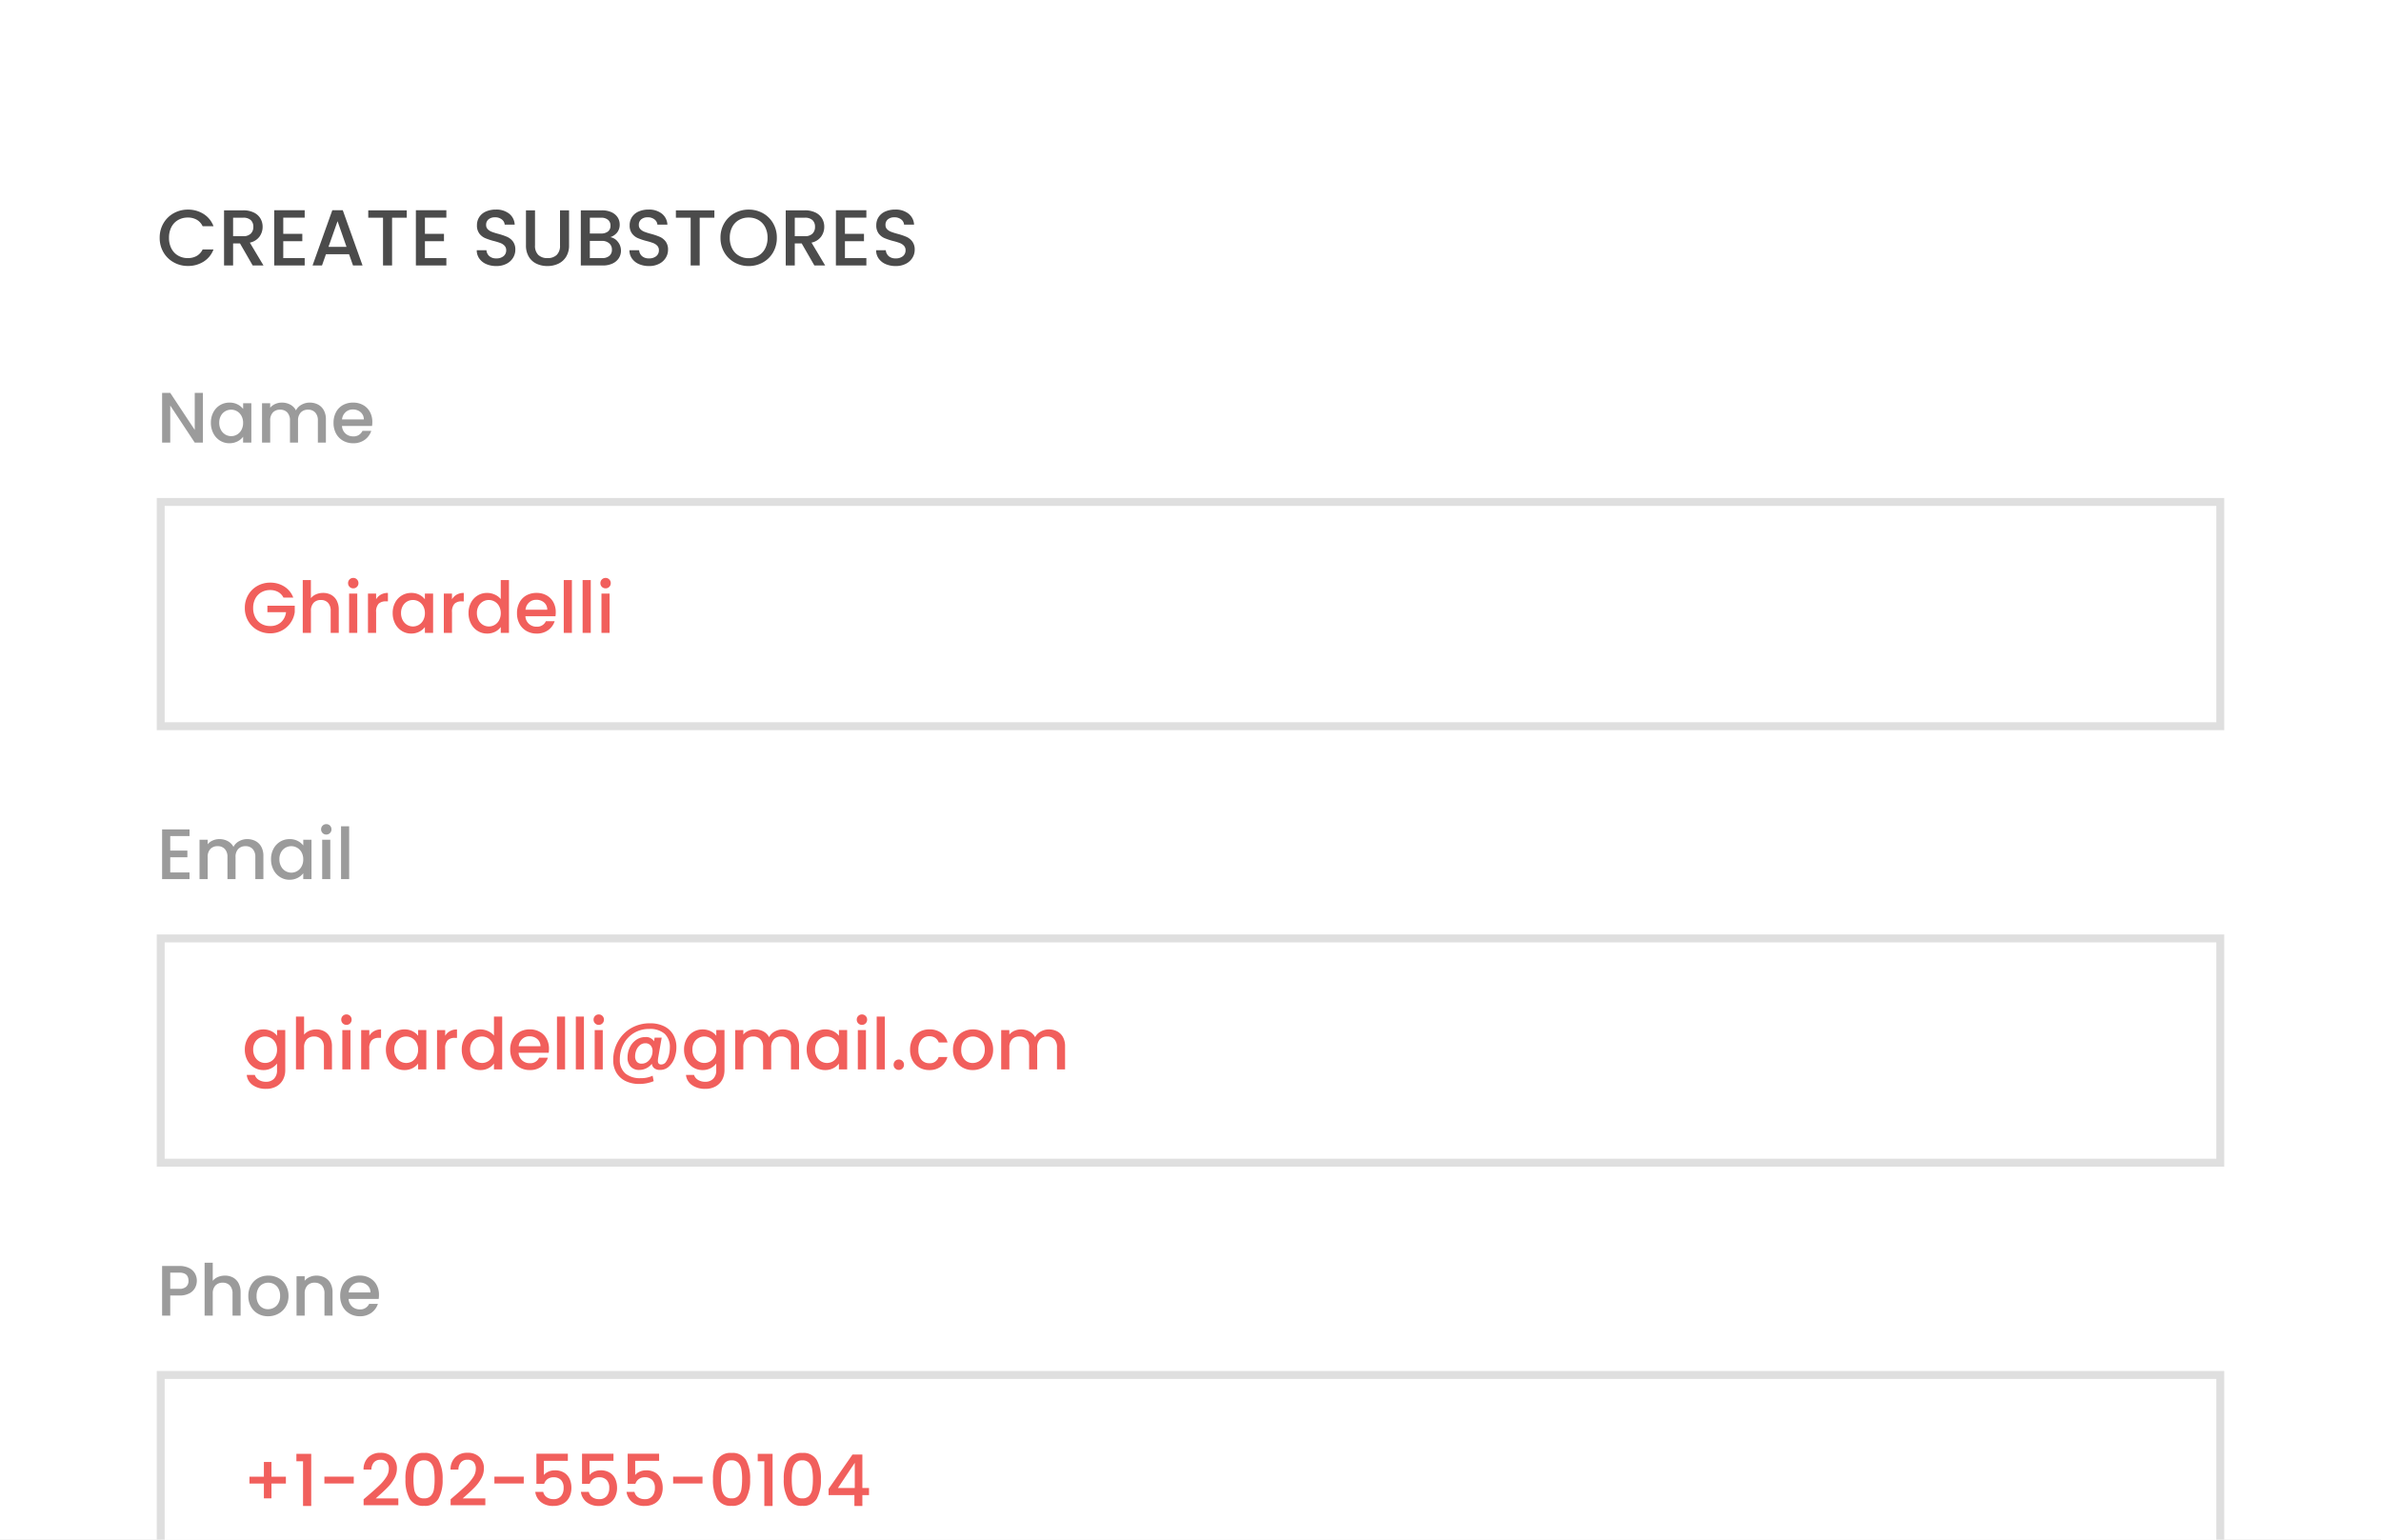 <svg xmlns="http://www.w3.org/2000/svg" xmlns:xlink="http://www.w3.org/1999/xlink" width="300" height="194" viewBox="0 0 300 194">
  <rect x="0" y="0" width="300" height="194" fill="#808080" stroke="none"/>
  <defs>
    <clipPath id="clip-_3">
      <rect width="300" height="194"/>
    </clipPath>
  </defs>
  <g id="_3" data-name="3" clip-path="url(#clip-_3)">
    <rect width="300" height="194" fill="#fff"/>
    <rect id="Rectangle_287" data-name="Rectangle 287" width="300" height="194" fill="#fff"/>
    <path id="Path_1079" data-name="Path 1079" d="M.37-3.49A3.55,3.55,0,0,1,.845-5.32a3.382,3.382,0,0,1,1.29-1.265A3.6,3.6,0,0,1,3.92-7.04a3.626,3.626,0,0,1,1.975.545A3.1,3.1,0,0,1,7.15-4.95H5.78a1.837,1.837,0,0,0-.75-.82,2.226,2.226,0,0,0-1.11-.27,2.426,2.426,0,0,0-1.23.31,2.158,2.158,0,0,0-.845.89,2.86,2.86,0,0,0-.3,1.35,2.86,2.86,0,0,0,.3,1.35,2.191,2.191,0,0,0,.845.895A2.4,2.4,0,0,0,3.92-.93,2.226,2.226,0,0,0,5.03-1.2a1.837,1.837,0,0,0,.75-.82H7.15A3.077,3.077,0,0,1,5.895-.48,3.651,3.651,0,0,1,3.92.06,3.592,3.592,0,0,1,2.13-.4,3.392,3.392,0,0,1,.845-1.66,3.55,3.55,0,0,1,.37-3.49ZM12.09,0l-1.6-2.78H9.62V0H8.48V-6.95h2.4a2.984,2.984,0,0,1,1.355.28,1.942,1.942,0,0,1,.83.75,2.04,2.04,0,0,1,.275,1.05,2.081,2.081,0,0,1-.395,1.235,2,2,0,0,1-1.215.755L13.45,0ZM9.62-3.69h1.26a1.322,1.322,0,0,0,.965-.32,1.152,1.152,0,0,0,.325-.86,1.112,1.112,0,0,0-.32-.845,1.36,1.36,0,0,0-.97-.305H9.62Zm6.32-2.34v2.04h2.4v.93h-2.4V-.93h2.7V0H14.8V-6.96h3.84v.93Zm8.29,4.61H21.32L20.82,0H19.63l2.49-6.96h1.32L25.93,0h-1.2Zm-.32-.93L22.78-5.58,21.64-2.35Zm7.59-4.6v.93H29.65V0H28.51V-6.02H26.65v-.93Zm2.29.92v2.04h2.4v.93h-2.4V-.93h2.7V0H32.65V-6.96h3.84v.93ZM42.78.07a3.113,3.113,0,0,1-1.26-.245,2.068,2.068,0,0,1-.88-.7,1.765,1.765,0,0,1-.32-1.05h1.22a1.1,1.1,0,0,0,.355.74,1.258,1.258,0,0,0,.885.29,1.363,1.363,0,0,0,.92-.285.926.926,0,0,0,.33-.735.8.8,0,0,0-.205-.57,1.371,1.371,0,0,0-.51-.34,7.691,7.691,0,0,0-.845-.26,7.917,7.917,0,0,1-1.1-.365,1.826,1.826,0,0,1-.725-.575,1.662,1.662,0,0,1-.3-1.04,1.848,1.848,0,0,1,.3-1.05,1.916,1.916,0,0,1,.84-.69,3.052,3.052,0,0,1,1.25-.24,2.6,2.6,0,0,1,1.655.505A1.863,1.863,0,0,1,45.1-5.15H43.84a.913.913,0,0,0-.36-.65,1.331,1.331,0,0,0-.87-.27,1.234,1.234,0,0,0-.8.25.871.871,0,0,0-.31.72.731.731,0,0,0,.2.525,1.377,1.377,0,0,0,.495.325,7.684,7.684,0,0,0,.82.26,8.561,8.561,0,0,1,1.125.38,1.873,1.873,0,0,1,.74.585A1.681,1.681,0,0,1,45.18-1.97a1.9,1.9,0,0,1-.285,1,2.056,2.056,0,0,1-.83.755A2.737,2.737,0,0,1,42.78.07Zm4.88-7.02v4.43a1.58,1.58,0,0,0,.415,1.19,1.6,1.6,0,0,0,1.155.4,1.61,1.61,0,0,0,1.165-.4,1.58,1.58,0,0,0,.415-1.19V-6.95h1.14v4.41a2.658,2.658,0,0,1-.37,1.44,2.3,2.3,0,0,1-.99.88,3.193,3.193,0,0,1-1.37.29,3.16,3.16,0,0,1-1.365-.29,2.241,2.241,0,0,1-.975-.88,2.715,2.715,0,0,1-.36-1.44V-6.95Zm9.49,3.38a1.537,1.537,0,0,1,.95.59,1.735,1.735,0,0,1,.39,1.11,1.72,1.72,0,0,1-.275.955,1.864,1.864,0,0,1-.795.67A2.811,2.811,0,0,1,56.21,0H53.43V-6.95h2.65a2.844,2.844,0,0,1,1.22.24,1.79,1.79,0,0,1,.77.645,1.64,1.64,0,0,1,.26.905,1.55,1.55,0,0,1-.32,1A1.863,1.863,0,0,1,57.15-3.57Zm-2.58-.46h1.41a1.354,1.354,0,0,0,.875-.255.891.891,0,0,0,.315-.735.909.909,0,0,0-.315-.735,1.319,1.319,0,0,0-.875-.265H54.57Zm1.54,3.1a1.363,1.363,0,0,0,.91-.28.968.968,0,0,0,.33-.78A1.012,1.012,0,0,0,57-2.8a1.38,1.38,0,0,0-.93-.3h-1.5V-.93Zm5.91,1a3.113,3.113,0,0,1-1.26-.245,2.068,2.068,0,0,1-.88-.7,1.765,1.765,0,0,1-.32-1.05h1.22a1.1,1.1,0,0,0,.355.74,1.258,1.258,0,0,0,.885.29,1.363,1.363,0,0,0,.92-.285.926.926,0,0,0,.33-.735.8.8,0,0,0-.205-.57,1.371,1.371,0,0,0-.51-.34,7.691,7.691,0,0,0-.845-.26,7.917,7.917,0,0,1-1.1-.365,1.826,1.826,0,0,1-.725-.575,1.662,1.662,0,0,1-.3-1.04,1.848,1.848,0,0,1,.3-1.05,1.916,1.916,0,0,1,.84-.69,3.052,3.052,0,0,1,1.25-.24,2.6,2.6,0,0,1,1.655.505A1.863,1.863,0,0,1,64.34-5.15H63.08a.913.913,0,0,0-.36-.65,1.331,1.331,0,0,0-.87-.27,1.234,1.234,0,0,0-.8.25.871.871,0,0,0-.31.72.731.731,0,0,0,.2.525,1.377,1.377,0,0,0,.495.325,7.684,7.684,0,0,0,.82.26,8.561,8.561,0,0,1,1.125.38,1.873,1.873,0,0,1,.74.585A1.681,1.681,0,0,1,64.42-1.97a1.9,1.9,0,0,1-.285,1,2.056,2.056,0,0,1-.83.755A2.737,2.737,0,0,1,62.02.07Zm8.24-7.02v.93H68.41V0H67.27V-6.02H65.41v-.93ZM74.58.07a3.6,3.6,0,0,1-1.785-.455,3.371,3.371,0,0,1-1.29-1.27A3.576,3.576,0,0,1,71.03-3.49,3.55,3.55,0,0,1,71.5-5.32a3.382,3.382,0,0,1,1.29-1.265A3.6,3.6,0,0,1,74.58-7.04a3.62,3.62,0,0,1,1.8.455A3.346,3.346,0,0,1,77.66-5.32a3.579,3.579,0,0,1,.47,1.83,3.606,3.606,0,0,1-.47,1.835,3.336,3.336,0,0,1-1.285,1.27A3.62,3.62,0,0,1,74.58.07Zm0-.99a2.4,2.4,0,0,0,1.23-.315,2.184,2.184,0,0,0,.845-.9A2.89,2.89,0,0,0,76.96-3.49a2.86,2.86,0,0,0-.305-1.35,2.158,2.158,0,0,0-.845-.89,2.426,2.426,0,0,0-1.23-.31,2.426,2.426,0,0,0-1.23.31,2.158,2.158,0,0,0-.845.89A2.86,2.86,0,0,0,72.2-3.49,2.89,2.89,0,0,0,72.5-2.135a2.184,2.184,0,0,0,.845.9A2.4,2.4,0,0,0,74.58-.92ZM82.86,0l-1.6-2.78h-.87V0H79.25V-6.95h2.4A2.984,2.984,0,0,1,83-6.67a1.942,1.942,0,0,1,.83.75,2.04,2.04,0,0,1,.275,1.05,2.081,2.081,0,0,1-.395,1.235A2,2,0,0,1,82.5-2.88L84.22,0ZM80.39-3.69h1.26a1.322,1.322,0,0,0,.965-.32,1.152,1.152,0,0,0,.325-.86,1.112,1.112,0,0,0-.32-.845,1.36,1.36,0,0,0-.97-.305H80.39Zm6.32-2.34v2.04h2.4v.93h-2.4V-.93h2.7V0H85.57V-6.96h3.84v.93ZM93.1.07a3.113,3.113,0,0,1-1.26-.245,2.068,2.068,0,0,1-.88-.7,1.765,1.765,0,0,1-.32-1.05h1.22a1.1,1.1,0,0,0,.355.74,1.258,1.258,0,0,0,.885.29,1.363,1.363,0,0,0,.92-.285.926.926,0,0,0,.33-.735.8.8,0,0,0-.205-.57,1.371,1.371,0,0,0-.51-.34,7.691,7.691,0,0,0-.845-.26,7.917,7.917,0,0,1-1.105-.365,1.826,1.826,0,0,1-.725-.575,1.662,1.662,0,0,1-.3-1.04,1.848,1.848,0,0,1,.3-1.05,1.916,1.916,0,0,1,.84-.69,3.052,3.052,0,0,1,1.25-.24,2.6,2.6,0,0,1,1.655.505A1.863,1.863,0,0,1,95.42-5.15H94.16a.913.913,0,0,0-.36-.65,1.331,1.331,0,0,0-.87-.27,1.234,1.234,0,0,0-.8.25.871.871,0,0,0-.31.72.731.731,0,0,0,.195.525,1.377,1.377,0,0,0,.495.325,7.685,7.685,0,0,0,.82.26,8.561,8.561,0,0,1,1.125.38,1.873,1.873,0,0,1,.74.585A1.681,1.681,0,0,1,95.5-1.97a1.9,1.9,0,0,1-.285,1,2.056,2.056,0,0,1-.83.755A2.737,2.737,0,0,1,93.1.07Z" transform="translate(19.75 33.451)" fill="#4b4b4b"/>
    <path id="Path_1080" data-name="Path 1080" d="M5.814,0H4.788L1.7-4.671V0H.675V-6.264H1.7L4.788-1.6V-6.264H5.814ZM6.822-2.5a2.744,2.744,0,0,1,.31-1.323,2.276,2.276,0,0,1,.846-.9A2.266,2.266,0,0,1,9.162-5.04a2.165,2.165,0,0,1,1.022.229,2.073,2.073,0,0,1,.7.571v-.72h1.035V0H10.881V-.738a2.038,2.038,0,0,1-.711.585A2.191,2.191,0,0,1,9.144.081a2.181,2.181,0,0,1-1.17-.329,2.33,2.33,0,0,1-.842-.918A2.824,2.824,0,0,1,6.822-2.5Zm4.059.018a1.8,1.8,0,0,0-.212-.891,1.485,1.485,0,0,0-.554-.576,1.448,1.448,0,0,0-.738-.2,1.474,1.474,0,0,0-.738.193,1.459,1.459,0,0,0-.553.567,1.77,1.77,0,0,0-.212.886,1.847,1.847,0,0,0,.212.9,1.492,1.492,0,0,0,.558.589,1.431,1.431,0,0,0,.734.2,1.448,1.448,0,0,0,.738-.2,1.477,1.477,0,0,0,.554-.581A1.821,1.821,0,0,0,10.881-2.484ZM19.269-5.04a2.224,2.224,0,0,1,1.049.243,1.756,1.756,0,0,1,.729.72,2.336,2.336,0,0,1,.265,1.152V0H20.3V-2.772a1.439,1.439,0,0,0-.333-1.021,1.185,1.185,0,0,0-.909-.355,1.2,1.2,0,0,0-.913.355A1.427,1.427,0,0,0,17.8-2.772V0H16.785V-2.772a1.439,1.439,0,0,0-.333-1.021,1.185,1.185,0,0,0-.909-.355,1.2,1.2,0,0,0-.913.355,1.427,1.427,0,0,0-.337,1.021V0H13.266V-4.959h1.026v.567a1.706,1.706,0,0,1,.639-.477,2.026,2.026,0,0,1,.828-.171,2.2,2.2,0,0,1,1.062.252,1.723,1.723,0,0,1,.72.729,1.663,1.663,0,0,1,.7-.715A2.076,2.076,0,0,1,19.269-5.04ZM27.162-2.6a3.208,3.208,0,0,1-.036.5H23.337a1.376,1.376,0,0,0,.441.954,1.392,1.392,0,0,0,.972.36,1.2,1.2,0,0,0,1.17-.693h1.107a2.234,2.234,0,0,1-.815,1.121A2.39,2.39,0,0,1,24.75.081a2.533,2.533,0,0,1-1.274-.32,2.273,2.273,0,0,1-.882-.9,2.746,2.746,0,0,1-.319-1.346,2.81,2.81,0,0,1,.31-1.345,2.184,2.184,0,0,1,.873-.9A2.6,2.6,0,0,1,24.75-5.04,2.526,2.526,0,0,1,26-4.734a2.162,2.162,0,0,1,.855.859A2.589,2.589,0,0,1,27.162-2.6Zm-1.071-.324a1.168,1.168,0,0,0-.405-.909,1.448,1.448,0,0,0-.981-.342,1.318,1.318,0,0,0-.909.337,1.41,1.41,0,0,0-.45.914Z" transform="translate(19.75 55.768)" fill="rgba(56,56,56,0.5)"/>
    <path id="Path_1081" data-name="Path 1081" d="M1.7-5.427v1.836h2.16v.837H1.7V-.837h2.43V0H.675V-6.264H4.131v.837Zm9.693.387a2.224,2.224,0,0,1,1.049.243,1.756,1.756,0,0,1,.729.72,2.336,2.336,0,0,1,.266,1.152V0H12.42V-2.772a1.439,1.439,0,0,0-.333-1.021,1.185,1.185,0,0,0-.909-.355,1.2,1.2,0,0,0-.913.355,1.427,1.427,0,0,0-.337,1.021V0H8.91V-2.772a1.439,1.439,0,0,0-.333-1.021,1.185,1.185,0,0,0-.909-.355,1.2,1.2,0,0,0-.914.355,1.427,1.427,0,0,0-.337,1.021V0H5.391V-4.959H6.417v.567a1.706,1.706,0,0,1,.639-.477,2.026,2.026,0,0,1,.828-.171,2.2,2.2,0,0,1,1.062.252,1.723,1.723,0,0,1,.72.729,1.663,1.663,0,0,1,.7-.715A2.076,2.076,0,0,1,11.394-5.04ZM14.4-2.5a2.744,2.744,0,0,1,.311-1.323,2.276,2.276,0,0,1,.846-.9A2.266,2.266,0,0,1,16.74-5.04a2.165,2.165,0,0,1,1.021.229,2.073,2.073,0,0,1,.7.571v-.72h1.035V0H18.459V-.738a2.038,2.038,0,0,1-.711.585,2.191,2.191,0,0,1-1.026.234,2.181,2.181,0,0,1-1.17-.329,2.33,2.33,0,0,1-.841-.918A2.824,2.824,0,0,1,14.4-2.5Zm4.059.018a1.8,1.8,0,0,0-.212-.891,1.485,1.485,0,0,0-.553-.576,1.448,1.448,0,0,0-.738-.2,1.474,1.474,0,0,0-.738.193,1.459,1.459,0,0,0-.553.567,1.77,1.77,0,0,0-.212.886,1.847,1.847,0,0,0,.212.9,1.492,1.492,0,0,0,.558.589,1.431,1.431,0,0,0,.733.2,1.448,1.448,0,0,0,.738-.2,1.477,1.477,0,0,0,.553-.581A1.821,1.821,0,0,0,18.459-2.484Zm2.907-3.132a.636.636,0,0,1-.468-.189.636.636,0,0,1-.189-.468.636.636,0,0,1,.189-.468.636.636,0,0,1,.468-.189.625.625,0,0,1,.459.189.636.636,0,0,1,.189.468.636.636,0,0,1-.189.468A.625.625,0,0,1,21.366-5.616Zm.5.657V0H20.844V-4.959Zm2.376-1.7V0H23.22V-6.66Z" transform="translate(19.75 110.768)" fill="rgba(56,56,56,0.5)"/>
    <path id="Path_1086" data-name="Path 1086" d="M5.049-4.392a1.889,1.889,0,0,1-.225.9A1.686,1.686,0,0,1,4.1-2.8a2.672,2.672,0,0,1-1.269.266H1.7V0H.675V-6.255h2.16a2.727,2.727,0,0,1,1.219.248,1.721,1.721,0,0,1,.747.67A1.836,1.836,0,0,1,5.049-4.392ZM2.835-3.375a1.251,1.251,0,0,0,.873-.265A.971.971,0,0,0,4-4.392Q4-5.418,2.835-5.418H1.7v2.043ZM8.595-5.04A2.08,2.08,0,0,1,9.608-4.8a1.73,1.73,0,0,1,.7.72,2.4,2.4,0,0,1,.257,1.152V0H9.549V-2.772a1.439,1.439,0,0,0-.333-1.021,1.185,1.185,0,0,0-.909-.355,1.2,1.2,0,0,0-.913.355,1.427,1.427,0,0,0-.337,1.021V0H6.03V-6.66H7.056v2.277a1.72,1.72,0,0,1,.661-.486A2.212,2.212,0,0,1,8.595-5.04ZM14.022.081a2.54,2.54,0,0,1-1.269-.32,2.3,2.3,0,0,1-.891-.9,2.715,2.715,0,0,1-.324-1.346,2.663,2.663,0,0,1,.333-1.341,2.3,2.3,0,0,1,.909-.9,2.638,2.638,0,0,1,1.287-.315,2.638,2.638,0,0,1,1.287.315,2.3,2.3,0,0,1,.909.9A2.663,2.663,0,0,1,16.6-2.484a2.607,2.607,0,0,1-.342,1.341,2.368,2.368,0,0,1-.932.9A2.685,2.685,0,0,1,14.022.081Zm0-.891A1.527,1.527,0,0,0,14.764-1a1.44,1.44,0,0,0,.563-.567,1.823,1.823,0,0,0,.216-.918,1.861,1.861,0,0,0-.207-.914,1.4,1.4,0,0,0-.549-.562,1.5,1.5,0,0,0-.738-.189,1.476,1.476,0,0,0-.733.189,1.349,1.349,0,0,0-.536.563,1.93,1.93,0,0,0-.2.914,1.74,1.74,0,0,0,.41,1.238A1.353,1.353,0,0,0,14.022-.81Zm6.093-4.23a2.224,2.224,0,0,1,1.049.243,1.728,1.728,0,0,1,.725.72,2.368,2.368,0,0,1,.261,1.152V0H21.132V-2.772A1.439,1.439,0,0,0,20.8-3.794a1.185,1.185,0,0,0-.909-.355,1.2,1.2,0,0,0-.913.355,1.427,1.427,0,0,0-.337,1.021V0H17.613V-4.959h1.026v.567a1.7,1.7,0,0,1,.643-.477A2.057,2.057,0,0,1,20.115-5.04ZM28-2.6a3.208,3.208,0,0,1-.036.5H24.174a1.376,1.376,0,0,0,.441.954,1.392,1.392,0,0,0,.972.36,1.2,1.2,0,0,0,1.17-.693h1.107a2.234,2.234,0,0,1-.814,1.121,2.39,2.39,0,0,1-1.462.437,2.533,2.533,0,0,1-1.274-.32,2.273,2.273,0,0,1-.882-.9,2.746,2.746,0,0,1-.319-1.346,2.81,2.81,0,0,1,.31-1.345,2.184,2.184,0,0,1,.873-.9,2.6,2.6,0,0,1,1.292-.315,2.526,2.526,0,0,1,1.251.306,2.162,2.162,0,0,1,.855.859A2.589,2.589,0,0,1,28-2.6Zm-1.071-.324a1.168,1.168,0,0,0-.405-.909,1.448,1.448,0,0,0-.981-.342,1.318,1.318,0,0,0-.909.337,1.41,1.41,0,0,0-.45.914Z" transform="translate(19.75 165.768)" fill="rgba(56,56,56,0.5)"/>
    <g id="Path_1082" data-name="Path 1082" transform="translate(19.75 62.744)" fill="#fff">
      <path d="M 260 28.756 L 0.5 28.756 L 0.5 0.5 L 260 0.5 L 260 28.756 Z" stroke="none"/>
      <path d="M 1 1 L 1 28.256 L 259.5 28.256 L 259.5 1 L 1 1 M 0 -5.7220458984375e-06 L 260.5 -5.7220458984375e-06 L 260.5 29.256 L 0 29.256 L 0 -5.7220458984375e-06 Z" stroke="none" fill="#dfdfdf"/>
    </g>
    <g id="Path_1083" data-name="Path 1083" transform="translate(19.75 117.744)" fill="#fff">
      <path d="M 260 28.756 L 0.5 28.756 L 0.5 0.5 L 260 0.5 L 260 28.756 Z" stroke="none"/>
      <path d="M 1 1 L 1 28.256 L 259.5 28.256 L 259.5 1 L 1 1 M 0 -5.7220458984375e-06 L 260.5 -5.7220458984375e-06 L 260.5 29.256 L 0 29.256 L 0 -5.7220458984375e-06 Z" stroke="none" fill="#dfdfdf"/>
    </g>
    <g id="Path_1087" data-name="Path 1087" transform="translate(19.75 172.744)" fill="#fff">
      <path d="M 260 28.756 L 0.5 28.756 L 0.5 0.5 L 260 0.5 L 260 28.756 Z" stroke="none"/>
      <path d="M 1 1 L 1 28.256 L 259.5 28.256 L 259.5 1 L 1 1 M 0 -5.7220458984375e-06 L 260.5 -5.7220458984375e-06 L 260.5 29.256 L 0 29.256 L 0 -5.7220458984375e-06 Z" stroke="none" fill="#dfdfdf"/>
    </g>
    <path id="Path_1084" data-name="Path 1084" d="M5.2-4.455a1.654,1.654,0,0,0-.675-.707,2.033,2.033,0,0,0-1-.238,2.183,2.183,0,0,0-1.107.279,1.955,1.955,0,0,0-.761.792,2.48,2.48,0,0,0-.274,1.188,2.507,2.507,0,0,0,.274,1.192,1.948,1.948,0,0,0,.761.8,2.183,2.183,0,0,0,1.107.279,1.959,1.959,0,0,0,1.359-.468A2.034,2.034,0,0,0,5.526-2.61H3.177v-.819H6.624v.8a3.079,3.079,0,0,1-.517,1.341,3.079,3.079,0,0,1-1.089.977A3.067,3.067,0,0,1,3.528.054a3.233,3.233,0,0,1-1.611-.41A3.053,3.053,0,0,1,.761-1.494,3.2,3.2,0,0,1,.333-3.141,3.2,3.2,0,0,1,.761-4.788,3.044,3.044,0,0,1,1.922-5.927a3.24,3.24,0,0,1,1.607-.41,3.264,3.264,0,0,1,1.777.491,2.793,2.793,0,0,1,1.13,1.39Zm5-.585a2.08,2.08,0,0,1,1.012.243,1.73,1.73,0,0,1,.7.72,2.4,2.4,0,0,1,.257,1.152V0H11.151V-2.772a1.439,1.439,0,0,0-.333-1.021,1.185,1.185,0,0,0-.909-.355A1.2,1.2,0,0,0,9-3.794a1.427,1.427,0,0,0-.337,1.021V0H7.632V-6.66H8.658v2.277a1.72,1.72,0,0,1,.661-.486A2.212,2.212,0,0,1,10.2-5.04Zm3.8-.576a.636.636,0,0,1-.468-.189.636.636,0,0,1-.189-.468.636.636,0,0,1,.189-.468.636.636,0,0,1,.468-.189.625.625,0,0,1,.459.189.636.636,0,0,1,.189.468.636.636,0,0,1-.189.468A.625.625,0,0,1,13.995-5.616Zm.5.657V0H13.473V-4.959Zm2.376.72a1.611,1.611,0,0,1,.6-.589,1.77,1.77,0,0,1,.887-.211v1.062H18.1a1.25,1.25,0,0,0-.913.306,1.463,1.463,0,0,0-.31,1.062V0H15.849V-4.959h1.026ZM18.963-2.5a2.744,2.744,0,0,1,.31-1.323,2.276,2.276,0,0,1,.846-.9A2.266,2.266,0,0,1,21.3-5.04a2.165,2.165,0,0,1,1.021.229,2.073,2.073,0,0,1,.7.571v-.72h1.035V0H23.022V-.738a2.038,2.038,0,0,1-.711.585,2.191,2.191,0,0,1-1.026.234,2.181,2.181,0,0,1-1.17-.329,2.33,2.33,0,0,1-.842-.918A2.824,2.824,0,0,1,18.963-2.5Zm4.059.018a1.8,1.8,0,0,0-.212-.891,1.485,1.485,0,0,0-.553-.576,1.448,1.448,0,0,0-.738-.2,1.474,1.474,0,0,0-.738.193,1.459,1.459,0,0,0-.553.567,1.77,1.77,0,0,0-.212.886,1.847,1.847,0,0,0,.212.9,1.492,1.492,0,0,0,.558.589,1.431,1.431,0,0,0,.733.2,1.448,1.448,0,0,0,.738-.2,1.477,1.477,0,0,0,.553-.581A1.821,1.821,0,0,0,23.022-2.484Zm3.411-1.755a1.611,1.611,0,0,1,.6-.589,1.77,1.77,0,0,1,.887-.211v1.062h-.261a1.25,1.25,0,0,0-.913.306,1.463,1.463,0,0,0-.31,1.062V0H25.407V-4.959h1.026ZM28.521-2.5a2.744,2.744,0,0,1,.31-1.323,2.276,2.276,0,0,1,.846-.9A2.283,2.283,0,0,1,30.87-5.04a2.326,2.326,0,0,1,.958.211,1.961,1.961,0,0,1,.751.563V-6.66h1.035V0H32.58V-.747a1.921,1.921,0,0,1-.7.594,2.164,2.164,0,0,1-1.021.234,2.219,2.219,0,0,1-1.184-.329,2.318,2.318,0,0,1-.846-.918A2.824,2.824,0,0,1,28.521-2.5Zm4.059.018a1.8,1.8,0,0,0-.211-.891,1.485,1.485,0,0,0-.554-.576,1.448,1.448,0,0,0-.738-.2,1.474,1.474,0,0,0-.738.193,1.459,1.459,0,0,0-.553.567,1.77,1.77,0,0,0-.212.886,1.847,1.847,0,0,0,.212.9,1.492,1.492,0,0,0,.558.589,1.431,1.431,0,0,0,.733.2,1.448,1.448,0,0,0,.738-.2,1.477,1.477,0,0,0,.554-.581A1.821,1.821,0,0,0,32.58-2.484ZM39.51-2.6a3.208,3.208,0,0,1-.036.5H35.685a1.376,1.376,0,0,0,.441.954,1.392,1.392,0,0,0,.972.36,1.2,1.2,0,0,0,1.17-.693h1.107A2.234,2.234,0,0,1,38.56-.356,2.39,2.39,0,0,1,37.1.081a2.533,2.533,0,0,1-1.273-.32,2.273,2.273,0,0,1-.882-.9,2.746,2.746,0,0,1-.319-1.346,2.81,2.81,0,0,1,.311-1.345,2.184,2.184,0,0,1,.873-.9A2.6,2.6,0,0,1,37.1-5.04a2.526,2.526,0,0,1,1.251.306,2.162,2.162,0,0,1,.855.859A2.589,2.589,0,0,1,39.51-2.6Zm-1.071-.324a1.168,1.168,0,0,0-.4-.909,1.448,1.448,0,0,0-.981-.342,1.318,1.318,0,0,0-.909.337,1.41,1.41,0,0,0-.45.914ZM41.544-6.66V0H40.518V-6.66Zm2.376,0V0H42.894V-6.66Zm1.872,1.044a.636.636,0,0,1-.468-.189.636.636,0,0,1-.189-.468.636.636,0,0,1,.189-.468.636.636,0,0,1,.468-.189.625.625,0,0,1,.459.189.636.636,0,0,1,.189.468.636.636,0,0,1-.189.468A.625.625,0,0,1,45.792-5.616Zm.5.657V0H45.27V-4.959Z" transform="translate(30.514 79.748)" fill="#f15f5c"/>
    <path id="Path_1085" data-name="Path 1085" d="M2.673-5.04a2.2,2.2,0,0,1,1.022.229,1.962,1.962,0,0,1,.7.571v-.72H5.427V.081A2.534,2.534,0,0,1,5.139,1.3a2.081,2.081,0,0,1-.833.841,2.614,2.614,0,0,1-1.3.306,2.822,2.822,0,0,1-1.674-.473A1.743,1.743,0,0,1,.576.693H1.593a1.1,1.1,0,0,0,.5.625,1.692,1.692,0,0,0,.914.238,1.366,1.366,0,0,0,1-.378,1.477,1.477,0,0,0,.383-1.1V-.747a2.092,2.092,0,0,1-.706.59A2.111,2.111,0,0,1,2.673.081,2.219,2.219,0,0,1,1.49-.248a2.318,2.318,0,0,1-.846-.918A2.824,2.824,0,0,1,.333-2.5,2.744,2.744,0,0,1,.644-3.825a2.276,2.276,0,0,1,.846-.9A2.266,2.266,0,0,1,2.673-5.04ZM4.392-2.484a1.8,1.8,0,0,0-.212-.891,1.485,1.485,0,0,0-.553-.576,1.448,1.448,0,0,0-.738-.2,1.474,1.474,0,0,0-.738.193,1.459,1.459,0,0,0-.553.567,1.77,1.77,0,0,0-.211.886,1.847,1.847,0,0,0,.211.9,1.492,1.492,0,0,0,.558.589,1.431,1.431,0,0,0,.734.2,1.448,1.448,0,0,0,.738-.2,1.477,1.477,0,0,0,.553-.581A1.821,1.821,0,0,0,4.392-2.484ZM9.342-5.04a2.08,2.08,0,0,1,1.012.243,1.73,1.73,0,0,1,.7.72,2.4,2.4,0,0,1,.257,1.152V0H10.3V-2.772a1.439,1.439,0,0,0-.333-1.021,1.185,1.185,0,0,0-.909-.355,1.2,1.2,0,0,0-.913.355A1.427,1.427,0,0,0,7.8-2.772V0H6.777V-6.66H7.8v2.277a1.72,1.72,0,0,1,.662-.486A2.212,2.212,0,0,1,9.342-5.04Zm3.8-.576a.636.636,0,0,1-.468-.189.636.636,0,0,1-.189-.468.636.636,0,0,1,.189-.468.636.636,0,0,1,.468-.189.625.625,0,0,1,.459.189.636.636,0,0,1,.189.468.636.636,0,0,1-.189.468A.625.625,0,0,1,13.14-5.616Zm.5.657V0H12.618V-4.959Zm2.376.72a1.611,1.611,0,0,1,.6-.589A1.77,1.77,0,0,1,17.5-5.04v1.062h-.261a1.25,1.25,0,0,0-.914.306,1.463,1.463,0,0,0-.31,1.062V0H14.994V-4.959H16.02ZM18.108-2.5a2.744,2.744,0,0,1,.31-1.323,2.276,2.276,0,0,1,.846-.9,2.266,2.266,0,0,1,1.184-.319,2.165,2.165,0,0,1,1.021.229,2.073,2.073,0,0,1,.7.571v-.72H23.2V0H22.167V-.738a2.038,2.038,0,0,1-.711.585A2.191,2.191,0,0,1,20.43.081a2.181,2.181,0,0,1-1.17-.329,2.33,2.33,0,0,1-.842-.918A2.824,2.824,0,0,1,18.108-2.5Zm4.059.018a1.8,1.8,0,0,0-.212-.891,1.485,1.485,0,0,0-.553-.576,1.448,1.448,0,0,0-.738-.2,1.474,1.474,0,0,0-.738.193,1.459,1.459,0,0,0-.554.567,1.77,1.77,0,0,0-.212.886,1.847,1.847,0,0,0,.212.9,1.492,1.492,0,0,0,.558.589,1.431,1.431,0,0,0,.733.2,1.448,1.448,0,0,0,.738-.2,1.477,1.477,0,0,0,.553-.581A1.821,1.821,0,0,0,22.167-2.484Zm3.411-1.755a1.611,1.611,0,0,1,.6-.589,1.77,1.77,0,0,1,.887-.211v1.062H26.8a1.25,1.25,0,0,0-.914.306,1.463,1.463,0,0,0-.31,1.062V0H24.552V-4.959h1.026ZM27.666-2.5a2.744,2.744,0,0,1,.31-1.323,2.276,2.276,0,0,1,.846-.9,2.283,2.283,0,0,1,1.192-.319,2.326,2.326,0,0,1,.958.211,1.961,1.961,0,0,1,.752.563V-6.66H32.76V0H31.725V-.747a1.921,1.921,0,0,1-.7.594,2.164,2.164,0,0,1-1.021.234,2.219,2.219,0,0,1-1.184-.329,2.318,2.318,0,0,1-.846-.918A2.824,2.824,0,0,1,27.666-2.5Zm4.059.018a1.8,1.8,0,0,0-.212-.891,1.485,1.485,0,0,0-.553-.576,1.448,1.448,0,0,0-.738-.2,1.474,1.474,0,0,0-.738.193,1.459,1.459,0,0,0-.554.567,1.77,1.77,0,0,0-.212.886,1.847,1.847,0,0,0,.212.9,1.492,1.492,0,0,0,.558.589,1.431,1.431,0,0,0,.733.2,1.448,1.448,0,0,0,.738-.2,1.477,1.477,0,0,0,.553-.581A1.821,1.821,0,0,0,31.725-2.484Zm6.93-.117a3.208,3.208,0,0,1-.036.5H34.83a1.376,1.376,0,0,0,.441.954,1.392,1.392,0,0,0,.972.36,1.2,1.2,0,0,0,1.17-.693H38.52a2.234,2.234,0,0,1-.814,1.121,2.39,2.39,0,0,1-1.463.437,2.533,2.533,0,0,1-1.273-.32,2.273,2.273,0,0,1-.882-.9,2.746,2.746,0,0,1-.319-1.346,2.81,2.81,0,0,1,.311-1.345,2.184,2.184,0,0,1,.873-.9,2.6,2.6,0,0,1,1.292-.315,2.526,2.526,0,0,1,1.251.306,2.162,2.162,0,0,1,.855.859A2.589,2.589,0,0,1,38.655-2.6Zm-1.071-.324a1.168,1.168,0,0,0-.405-.909,1.448,1.448,0,0,0-.981-.342,1.318,1.318,0,0,0-.909.337,1.41,1.41,0,0,0-.45.914Zm3.1-3.735V0H39.663V-6.66Zm2.376,0V0H42.039V-6.66Zm1.872,1.044a.636.636,0,0,1-.468-.189.636.636,0,0,1-.189-.468.636.636,0,0,1,.189-.468.636.636,0,0,1,.468-.189.625.625,0,0,1,.459.189.636.636,0,0,1,.189.468.636.636,0,0,1-.189.468A.625.625,0,0,1,44.937-5.616Zm.5.657V0H44.415V-4.959Zm5.967-.855a3.883,3.883,0,0,1,1.773.378,2.665,2.665,0,0,1,1.139,1.058A3.108,3.108,0,0,1,54.711-2.8a3.874,3.874,0,0,1-.248,1.377,2.665,2.665,0,0,1-.711,1.071,1.588,1.588,0,0,1-1.094.414,1.148,1.148,0,0,1-.72-.2.879.879,0,0,1-.324-.572,1.969,1.969,0,0,1-.7.567,1.983,1.983,0,0,1-.882.207,1.413,1.413,0,0,1-1.084-.419,1.6,1.6,0,0,1-.392-1.139,2.929,2.929,0,0,1,.284-1.278,2.374,2.374,0,0,1,.8-.949,1.976,1.976,0,0,1,1.152-.355,1.17,1.17,0,0,1,1.1.531L51.966-4h.891l-.45,2.574a2.389,2.389,0,0,0-.027.333.551.551,0,0,0,.095.351.413.413,0,0,0,.337.117A.708.708,0,0,0,53.4-.959a2.382,2.382,0,0,0,.365-.833,4.033,4.033,0,0,0,.121-.963A2.235,2.235,0,0,0,53.217-4.5a2.79,2.79,0,0,0-1.935-.6,3.632,3.632,0,0,0-1.9.5A3.553,3.553,0,0,0,48.06-3.213a4.057,4.057,0,0,0-.477,1.962A2.215,2.215,0,0,0,48.267.5a2.861,2.861,0,0,0,1.953.6A3.341,3.341,0,0,0,51.714.792l.135.684a4.617,4.617,0,0,1-1.836.351,3.8,3.8,0,0,1-1.719-.369A2.706,2.706,0,0,1,47.151.41a3.026,3.026,0,0,1-.4-1.58,4.7,4.7,0,0,1,.6-2.349A4.416,4.416,0,0,1,49-5.2,4.7,4.7,0,0,1,51.408-5.814ZM50.346-.729a1.162,1.162,0,0,0,.688-.221,1.537,1.537,0,0,0,.491-.585,1.735,1.735,0,0,0,.18-.778,1.038,1.038,0,0,0-.238-.707.841.841,0,0,0-.671-.275,1.044,1.044,0,0,0-.68.239,1.546,1.546,0,0,0-.45.616,2.039,2.039,0,0,0-.157.792,1.012,1.012,0,0,0,.207.671A.775.775,0,0,0,50.346-.729ZM58.014-5.04a2.2,2.2,0,0,1,1.021.229,1.962,1.962,0,0,1,.7.571v-.72h1.035V.081A2.534,2.534,0,0,1,60.48,1.3a2.081,2.081,0,0,1-.833.841,2.614,2.614,0,0,1-1.3.306,2.822,2.822,0,0,1-1.674-.473A1.743,1.743,0,0,1,55.917.693h1.017a1.1,1.1,0,0,0,.5.625,1.692,1.692,0,0,0,.914.238,1.366,1.366,0,0,0,1-.378,1.477,1.477,0,0,0,.382-1.1V-.747a2.092,2.092,0,0,1-.706.59,2.111,2.111,0,0,1-1.013.239A2.219,2.219,0,0,1,56.83-.248a2.318,2.318,0,0,1-.846-.918A2.824,2.824,0,0,1,55.674-2.5a2.744,2.744,0,0,1,.311-1.323,2.276,2.276,0,0,1,.846-.9A2.266,2.266,0,0,1,58.014-5.04Zm1.719,2.556a1.8,1.8,0,0,0-.211-.891,1.485,1.485,0,0,0-.554-.576,1.448,1.448,0,0,0-.738-.2,1.474,1.474,0,0,0-.738.193,1.459,1.459,0,0,0-.554.567,1.77,1.77,0,0,0-.211.886,1.847,1.847,0,0,0,.211.9,1.492,1.492,0,0,0,.558.589,1.431,1.431,0,0,0,.734.2,1.448,1.448,0,0,0,.738-.2,1.477,1.477,0,0,0,.554-.581A1.821,1.821,0,0,0,59.733-2.484ZM68.121-5.04a2.224,2.224,0,0,1,1.049.243,1.756,1.756,0,0,1,.729.72,2.336,2.336,0,0,1,.266,1.152V0H69.147V-2.772a1.439,1.439,0,0,0-.333-1.021,1.185,1.185,0,0,0-.909-.355,1.2,1.2,0,0,0-.913.355,1.427,1.427,0,0,0-.338,1.021V0H65.637V-2.772A1.439,1.439,0,0,0,65.3-3.794a1.185,1.185,0,0,0-.909-.355,1.2,1.2,0,0,0-.913.355,1.427,1.427,0,0,0-.338,1.021V0H62.118V-4.959h1.026v.567a1.706,1.706,0,0,1,.639-.477,2.026,2.026,0,0,1,.828-.171,2.2,2.2,0,0,1,1.062.252,1.723,1.723,0,0,1,.72.729,1.663,1.663,0,0,1,.7-.715A2.076,2.076,0,0,1,68.121-5.04ZM71.127-2.5a2.744,2.744,0,0,1,.311-1.323,2.276,2.276,0,0,1,.846-.9,2.266,2.266,0,0,1,1.183-.319,2.165,2.165,0,0,1,1.022.229,2.073,2.073,0,0,1,.7.571v-.72h1.035V0H75.186V-.738a2.038,2.038,0,0,1-.711.585,2.191,2.191,0,0,1-1.026.234,2.181,2.181,0,0,1-1.17-.329,2.33,2.33,0,0,1-.841-.918A2.824,2.824,0,0,1,71.127-2.5Zm4.059.018a1.8,1.8,0,0,0-.211-.891,1.485,1.485,0,0,0-.554-.576,1.448,1.448,0,0,0-.738-.2,1.474,1.474,0,0,0-.738.193,1.459,1.459,0,0,0-.553.567,1.77,1.77,0,0,0-.212.886,1.847,1.847,0,0,0,.212.9,1.492,1.492,0,0,0,.558.589,1.431,1.431,0,0,0,.733.2,1.448,1.448,0,0,0,.738-.2,1.477,1.477,0,0,0,.554-.581A1.821,1.821,0,0,0,75.186-2.484Zm2.907-3.132a.636.636,0,0,1-.468-.189.636.636,0,0,1-.189-.468.636.636,0,0,1,.189-.468.636.636,0,0,1,.468-.189.625.625,0,0,1,.459.189.636.636,0,0,1,.189.468.636.636,0,0,1-.189.468A.625.625,0,0,1,78.093-5.616Zm.5.657V0H77.571V-4.959Zm2.376-1.7V0H79.947V-6.66ZM82.737.063a.636.636,0,0,1-.468-.189.636.636,0,0,1-.189-.468.636.636,0,0,1,.189-.468.636.636,0,0,1,.468-.189.625.625,0,0,1,.459.189.636.636,0,0,1,.189.468.636.636,0,0,1-.189.468A.625.625,0,0,1,82.737.063ZM84.15-2.484a2.81,2.81,0,0,1,.311-1.345,2.209,2.209,0,0,1,.859-.9,2.486,2.486,0,0,1,1.26-.315,2.472,2.472,0,0,1,1.49.427,2.1,2.1,0,0,1,.8,1.22H87.759a1.171,1.171,0,0,0-.432-.576,1.276,1.276,0,0,0-.747-.207,1.242,1.242,0,0,0-1,.445A1.885,1.885,0,0,0,85.2-2.484a1.9,1.9,0,0,0,.373,1.251,1.237,1.237,0,0,0,1,.45,1.139,1.139,0,0,0,1.179-.783h1.107a2.216,2.216,0,0,1-.81,1.2A2.39,2.39,0,0,1,86.58.081a2.459,2.459,0,0,1-1.26-.32,2.239,2.239,0,0,1-.859-.9A2.81,2.81,0,0,1,84.15-2.484ZM92.043.081a2.54,2.54,0,0,1-1.269-.32,2.3,2.3,0,0,1-.891-.9,2.715,2.715,0,0,1-.324-1.346,2.663,2.663,0,0,1,.333-1.341,2.3,2.3,0,0,1,.909-.9,2.638,2.638,0,0,1,1.287-.315,2.638,2.638,0,0,1,1.287.315,2.3,2.3,0,0,1,.909.9,2.663,2.663,0,0,1,.333,1.341,2.607,2.607,0,0,1-.342,1.341,2.368,2.368,0,0,1-.931.9A2.685,2.685,0,0,1,92.043.081Zm0-.891A1.527,1.527,0,0,0,92.785-1a1.44,1.44,0,0,0,.563-.567,1.823,1.823,0,0,0,.216-.918,1.861,1.861,0,0,0-.207-.914,1.4,1.4,0,0,0-.549-.562,1.5,1.5,0,0,0-.738-.189,1.476,1.476,0,0,0-.733.189A1.349,1.349,0,0,0,90.8-3.4a1.93,1.93,0,0,0-.2.914,1.74,1.74,0,0,0,.41,1.238A1.353,1.353,0,0,0,92.043-.81Zm9.594-4.23a2.224,2.224,0,0,1,1.049.243,1.756,1.756,0,0,1,.729.72,2.336,2.336,0,0,1,.266,1.152V0h-1.017V-2.772a1.439,1.439,0,0,0-.333-1.021,1.185,1.185,0,0,0-.909-.355,1.2,1.2,0,0,0-.913.355,1.427,1.427,0,0,0-.338,1.021V0H99.153V-2.772a1.439,1.439,0,0,0-.333-1.021,1.185,1.185,0,0,0-.909-.355A1.2,1.2,0,0,0,97-3.794a1.427,1.427,0,0,0-.338,1.021V0H95.634V-4.959H96.66v.567a1.706,1.706,0,0,1,.639-.477,2.026,2.026,0,0,1,.828-.171,2.2,2.2,0,0,1,1.062.252,1.723,1.723,0,0,1,.72.729,1.663,1.663,0,0,1,.7-.715A2.076,2.076,0,0,1,101.637-5.04Z" transform="translate(30.514 134.748)" fill="#f15f5c"/>
    <path id="Path_1088" data-name="Path 1088" d="M5.508-2.817H3.69V-.954H2.736V-2.817H.918v-.864H2.736V-5.544H3.69v1.863H5.508ZM6.831-5.625v-.936H8.7V0H7.668V-5.625ZM14.058-3.69v.864h-3.7V-3.69Zm1.89,2.3q.864-.747,1.364-1.229a5.534,5.534,0,0,0,.832-1,1.928,1.928,0,0,0,.333-1.044,1.278,1.278,0,0,0-.257-.846.993.993,0,0,0-.806-.306,1.031,1.031,0,0,0-.823.337,1.4,1.4,0,0,0-.31.9h-.99a2.112,2.112,0,0,1,.616-1.571,2.122,2.122,0,0,1,1.5-.544,2.1,2.1,0,0,1,1.535.54,1.92,1.92,0,0,1,.553,1.44,2.556,2.556,0,0,1-.328,1.247A5.02,5.02,0,0,1,18.382-2.4q-.454.473-1.156,1.094l-.405.36h2.853V-.09H15.3V-.837Zm4.626-1.971A4.739,4.739,0,0,1,21.1-5.8a1.942,1.942,0,0,1,1.814-.878,1.942,1.942,0,0,1,1.813.878,4.739,4.739,0,0,1,.527,2.434A4.833,4.833,0,0,1,24.728-.9a1.935,1.935,0,0,1-1.813.887A1.935,1.935,0,0,1,21.1-.9,4.833,4.833,0,0,1,20.574-3.366Zm3.672,0A6.824,6.824,0,0,0,24.152-4.6a1.656,1.656,0,0,0-.382-.823,1.093,1.093,0,0,0-.855-.319,1.093,1.093,0,0,0-.855.319,1.656,1.656,0,0,0-.382.823,6.824,6.824,0,0,0-.094,1.233,7.514,7.514,0,0,0,.09,1.269,1.588,1.588,0,0,0,.382.828,1.116,1.116,0,0,0,.86.315,1.116,1.116,0,0,0,.859-.315,1.588,1.588,0,0,0,.382-.828A7.514,7.514,0,0,0,24.246-3.366ZM26.91-1.395q.864-.747,1.363-1.229a5.534,5.534,0,0,0,.833-1,1.928,1.928,0,0,0,.333-1.044,1.278,1.278,0,0,0-.257-.846.993.993,0,0,0-.806-.306,1.031,1.031,0,0,0-.823.337,1.4,1.4,0,0,0-.31.9h-.99a2.112,2.112,0,0,1,.616-1.571,2.122,2.122,0,0,1,1.5-.544,2.1,2.1,0,0,1,1.535.54,1.92,1.92,0,0,1,.553,1.44,2.556,2.556,0,0,1-.329,1.247A5.02,5.02,0,0,1,29.344-2.4q-.454.473-1.156,1.094l-.405.36h2.853V-.09H26.262V-.837Zm8.568-2.3v.864h-3.7V-3.69Zm5.553-1.989H38.016v1.791a1.425,1.425,0,0,1,.563-.423,1.891,1.891,0,0,1,.8-.171,2.13,2.13,0,0,1,1.229.324,1.815,1.815,0,0,1,.675.819,2.731,2.731,0,0,1,.2,1.044,2.631,2.631,0,0,1-.257,1.184,1.907,1.907,0,0,1-.765.815,2.434,2.434,0,0,1-1.247.3,2.41,2.41,0,0,1-1.575-.486,1.968,1.968,0,0,1-.711-1.287h1a1.113,1.113,0,0,0,.441.671,1.42,1.42,0,0,0,.855.247,1.171,1.171,0,0,0,.958-.387,1.56,1.56,0,0,0,.32-1.026,1.4,1.4,0,0,0-.324-.994,1.244,1.244,0,0,0-.954-.347,1.224,1.224,0,0,0-.742.22,1.235,1.235,0,0,0-.437.6h-.972V-6.579h3.96Zm5.751,0H43.767v1.791a1.425,1.425,0,0,1,.563-.423,1.891,1.891,0,0,1,.8-.171,2.13,2.13,0,0,1,1.229.324,1.815,1.815,0,0,1,.675.819,2.731,2.731,0,0,1,.2,1.044,2.631,2.631,0,0,1-.257,1.184A1.907,1.907,0,0,1,46.21-.3a2.434,2.434,0,0,1-1.247.3,2.41,2.41,0,0,1-1.575-.486,1.968,1.968,0,0,1-.711-1.287h1a1.113,1.113,0,0,0,.441.671,1.42,1.42,0,0,0,.855.247,1.171,1.171,0,0,0,.958-.387,1.56,1.56,0,0,0,.32-1.026,1.4,1.4,0,0,0-.324-.994,1.244,1.244,0,0,0-.954-.347,1.224,1.224,0,0,0-.742.22,1.235,1.235,0,0,0-.437.6h-.972V-6.579h3.96Zm5.751,0H49.518v1.791a1.425,1.425,0,0,1,.563-.423,1.891,1.891,0,0,1,.8-.171,2.13,2.13,0,0,1,1.229.324,1.815,1.815,0,0,1,.675.819,2.731,2.731,0,0,1,.2,1.044,2.631,2.631,0,0,1-.257,1.184,1.907,1.907,0,0,1-.765.815,2.434,2.434,0,0,1-1.247.3A2.41,2.41,0,0,1,49.14-.486a1.968,1.968,0,0,1-.711-1.287h1a1.113,1.113,0,0,0,.441.671,1.42,1.42,0,0,0,.855.247,1.171,1.171,0,0,0,.958-.387A1.56,1.56,0,0,0,52-2.268a1.4,1.4,0,0,0-.324-.994,1.244,1.244,0,0,0-.954-.347,1.224,1.224,0,0,0-.742.22,1.235,1.235,0,0,0-.437.6h-.972V-6.579h3.96ZM58-3.69v.864H54.3V-3.69Zm1.323.324A4.739,4.739,0,0,1,59.845-5.8a1.942,1.942,0,0,1,1.813-.878,1.942,1.942,0,0,1,1.813.878A4.739,4.739,0,0,1,64-3.366,4.833,4.833,0,0,1,63.472-.9a1.935,1.935,0,0,1-1.813.887A1.935,1.935,0,0,1,59.845-.9,4.833,4.833,0,0,1,59.319-3.366Zm3.672,0A6.824,6.824,0,0,0,62.9-4.6a1.656,1.656,0,0,0-.382-.823,1.093,1.093,0,0,0-.855-.319,1.093,1.093,0,0,0-.855.319,1.656,1.656,0,0,0-.382.823,6.824,6.824,0,0,0-.095,1.233,7.514,7.514,0,0,0,.09,1.269,1.588,1.588,0,0,0,.382.828,1.116,1.116,0,0,0,.86.315,1.116,1.116,0,0,0,.859-.315A1.588,1.588,0,0,0,62.9-2.1,7.514,7.514,0,0,0,62.991-3.366Zm1.962-2.259v-.936h1.872V0H65.79V-5.625Zm3.285,2.259A4.739,4.739,0,0,1,68.764-5.8a1.942,1.942,0,0,1,1.813-.878,1.942,1.942,0,0,1,1.813.878,4.739,4.739,0,0,1,.527,2.434A4.833,4.833,0,0,1,72.391-.9a1.935,1.935,0,0,1-1.813.887A1.935,1.935,0,0,1,68.764-.9,4.833,4.833,0,0,1,68.238-3.366Zm3.672,0A6.824,6.824,0,0,0,71.815-4.6a1.656,1.656,0,0,0-.382-.823,1.093,1.093,0,0,0-.855-.319,1.093,1.093,0,0,0-.855.319,1.656,1.656,0,0,0-.382.823,6.823,6.823,0,0,0-.095,1.233,7.513,7.513,0,0,0,.09,1.269,1.588,1.588,0,0,0,.382.828,1.116,1.116,0,0,0,.859.315,1.116,1.116,0,0,0,.86-.315A1.588,1.588,0,0,0,71.82-2.1,7.514,7.514,0,0,0,71.91-3.366Zm1.971,2v-.774L76.9-6.48h1.242v4.221h.837v.891h-.837V0H77.139V-1.368Zm3.3-4.068L75.06-2.259h2.124Z" transform="translate(30.514 189.748)" fill="#f15f5c"/>
  </g>
</svg>
